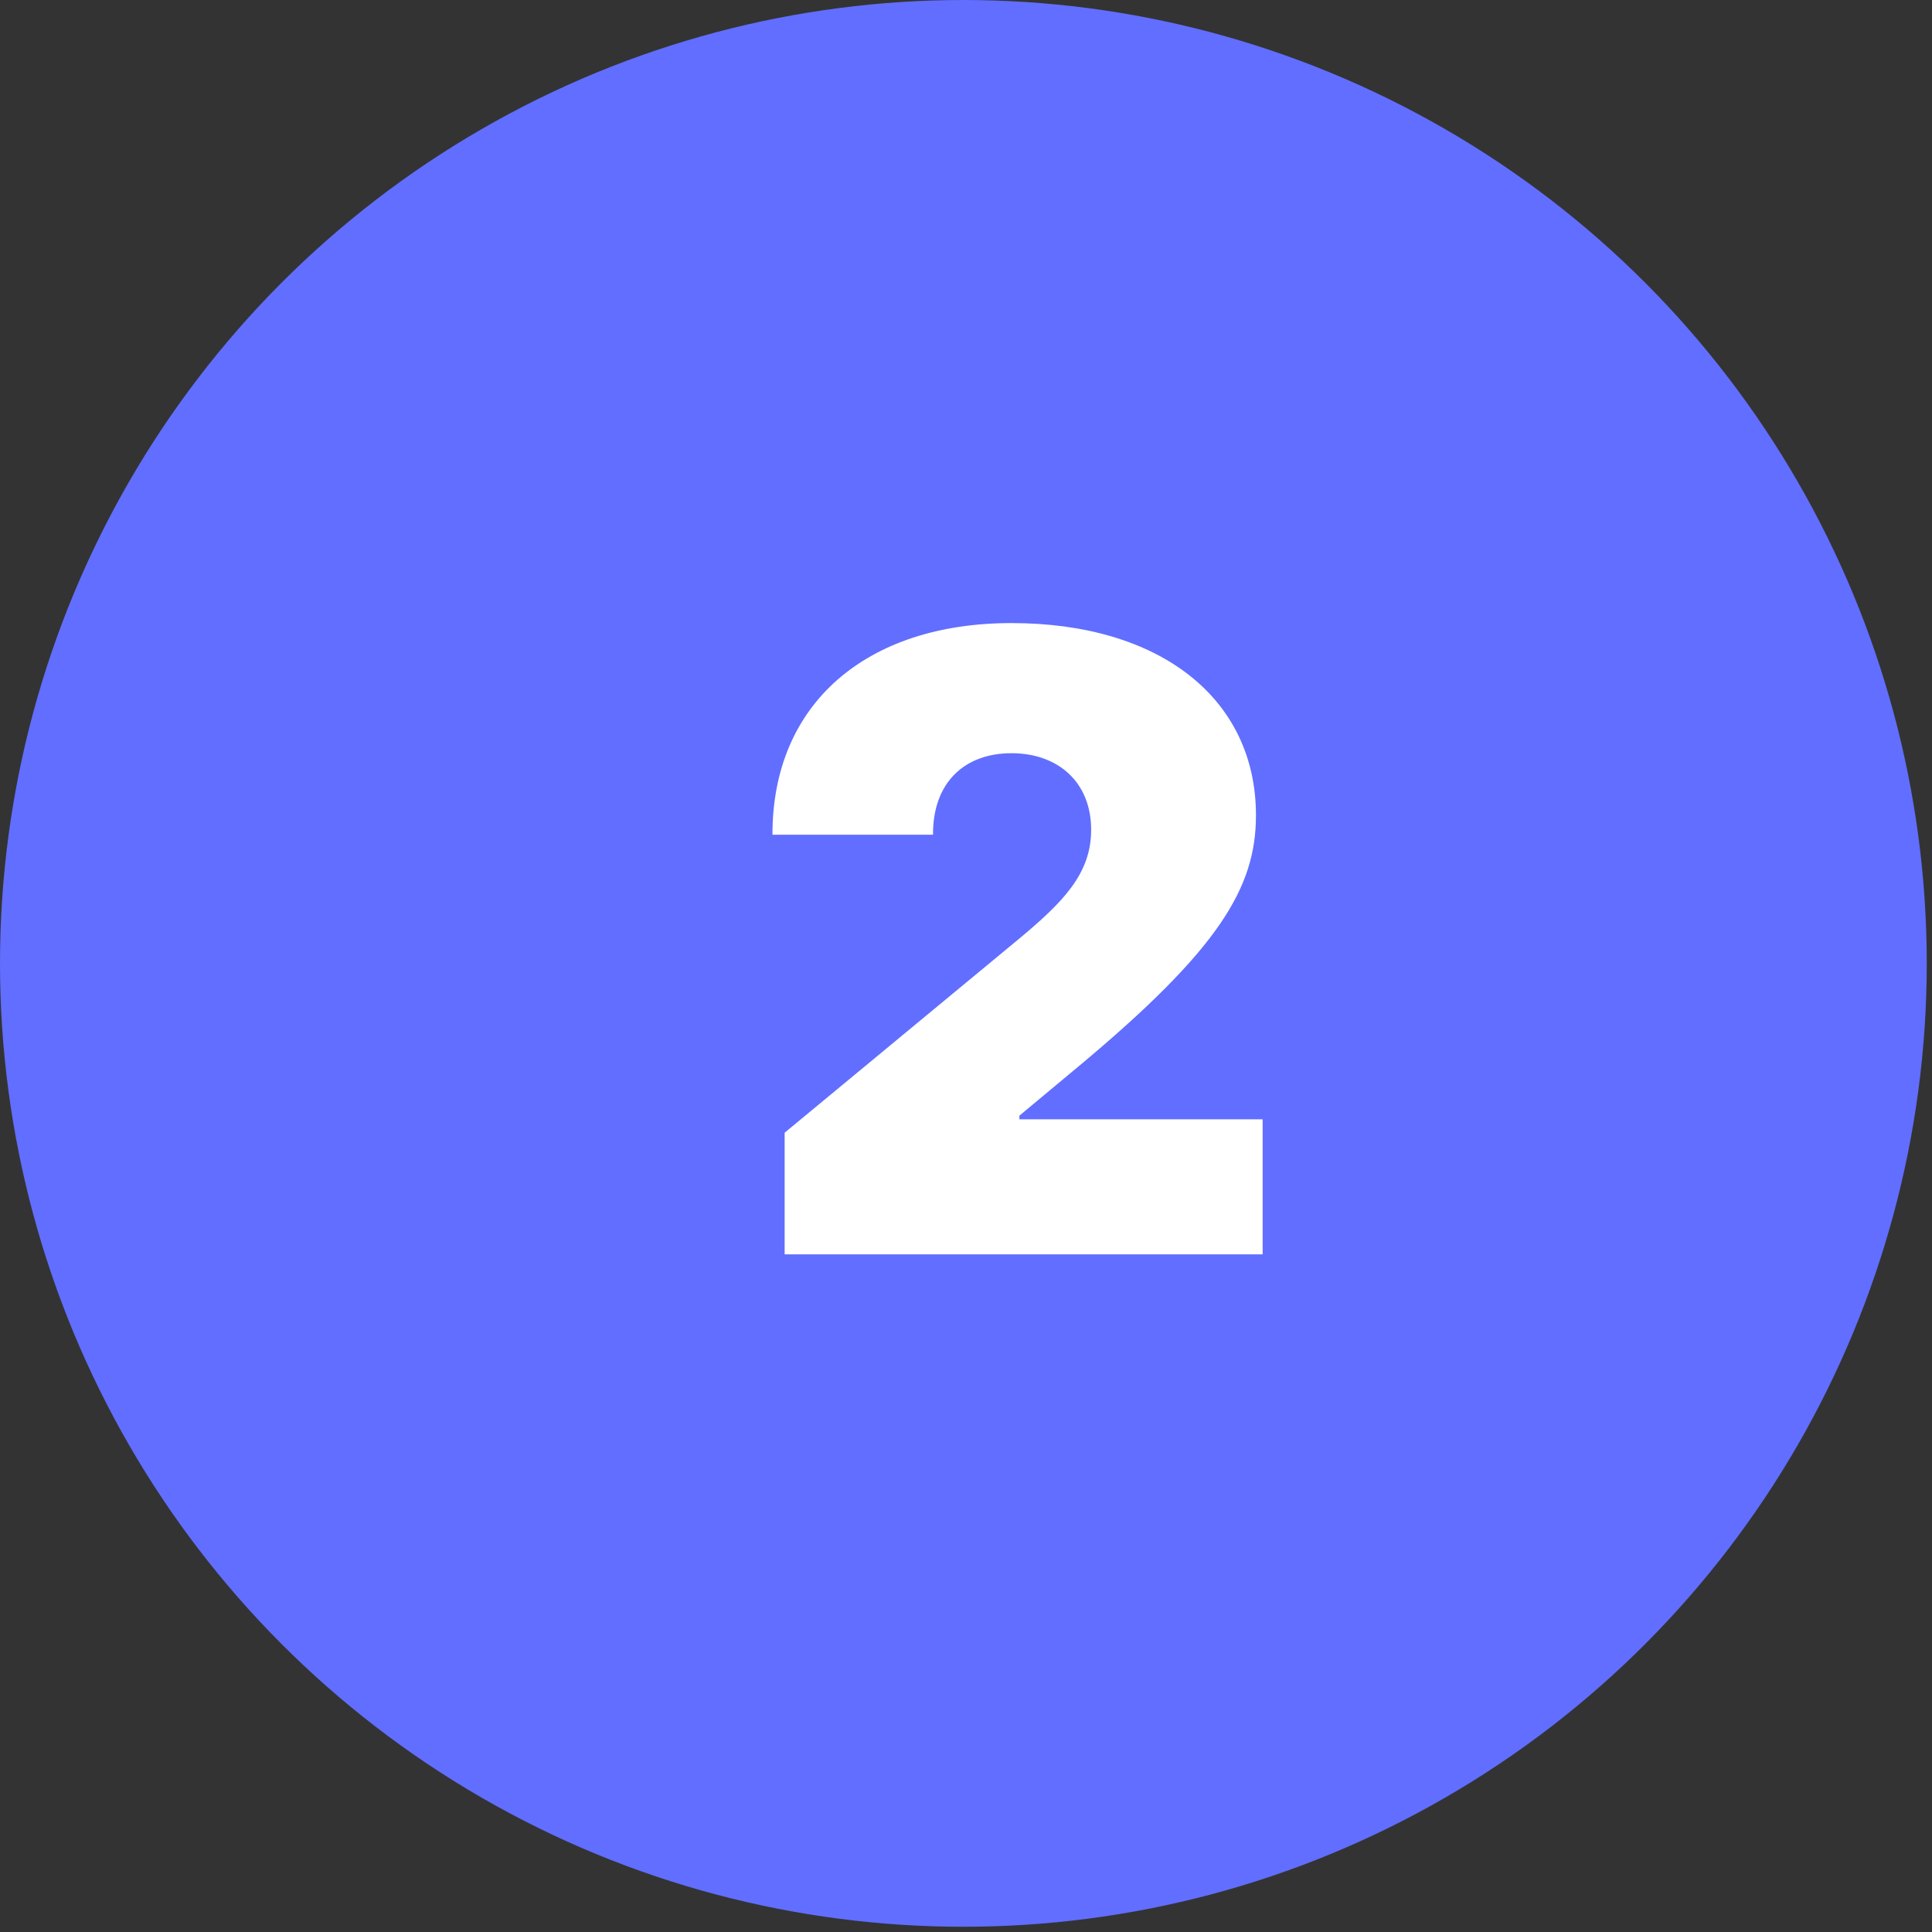 <svg width="361" height="361" viewBox="0 0 361 361" fill="none" xmlns="http://www.w3.org/2000/svg">
  <rect x="0" y="0" width="361" height="361" fill="#333333" stroke="none"/>
  <g style="mix-blend-mode:multiply">
    <circle cx="180.011" cy="180.011" r="180.011" fill="#616EFF"/>
  </g>
  <path d="M146.612 234.377H235.93V209.15H190.475V208.468L201.385 199.377C227.919 177.275 234.68 165.798 234.68 152.332C234.68 130.627 216.896 116.423 188.998 116.423C161.896 116.423 144.282 131.48 144.339 155.968H174.339C174.282 146.196 180.248 140.741 188.998 140.741C197.691 140.741 203.885 146.139 203.885 155.059C203.885 163.298 198.6 168.639 190.021 175.741L146.612 211.65V234.377Z" fill="white"/>
</svg>
